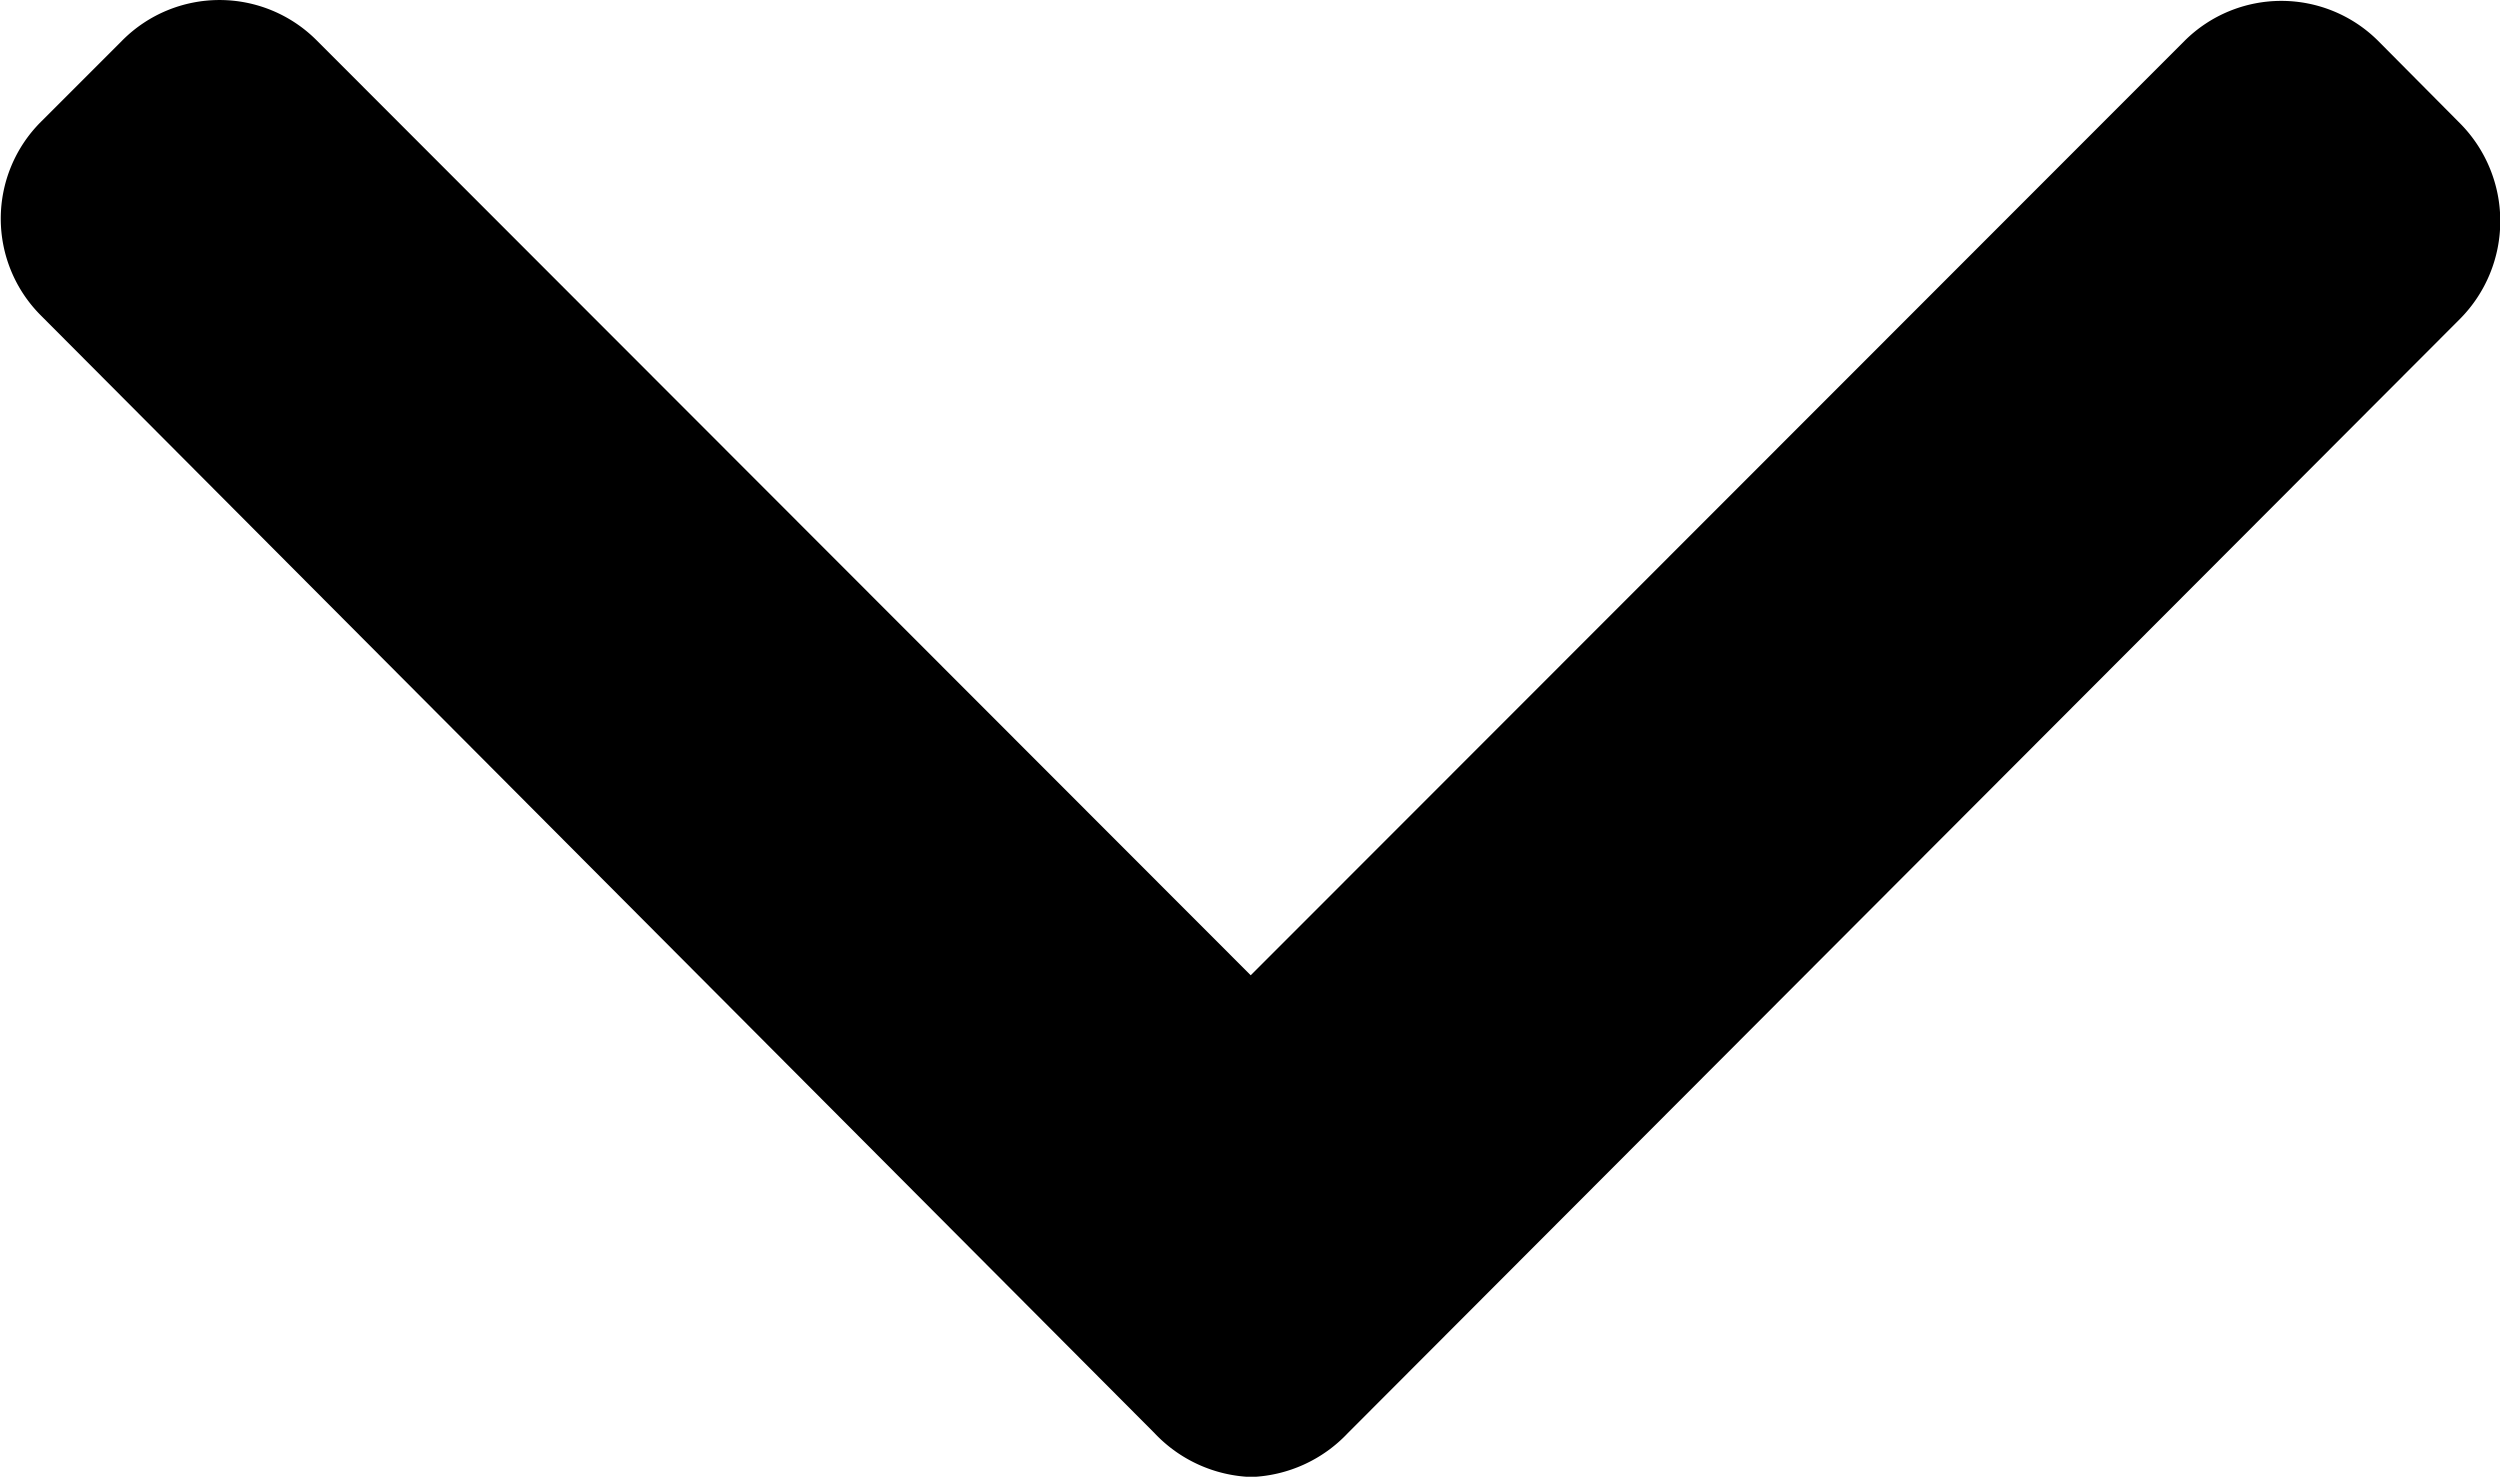 <svg xmlns="http://www.w3.org/2000/svg" width="8.695" height="5.136" viewBox="0 0 8.695 5.136"><g data-name="down-arrow (1)"><g data-name="Group 523"><path data-name="Path 1903" d="M8.556.429L8.271.142a.477.477 0 0 0-.673 0L4.35 3.392 1.1.139a.477.477 0 0 0-.673 0L.142.424a.476.476 0 0 0 0 .673l3.873 3.887a.486.486 0 0 0 .337.153.486.486 0 0 0 .336-.153l3.869-3.876a.483.483 0 0 0 0-.678z"/></g></g></svg>